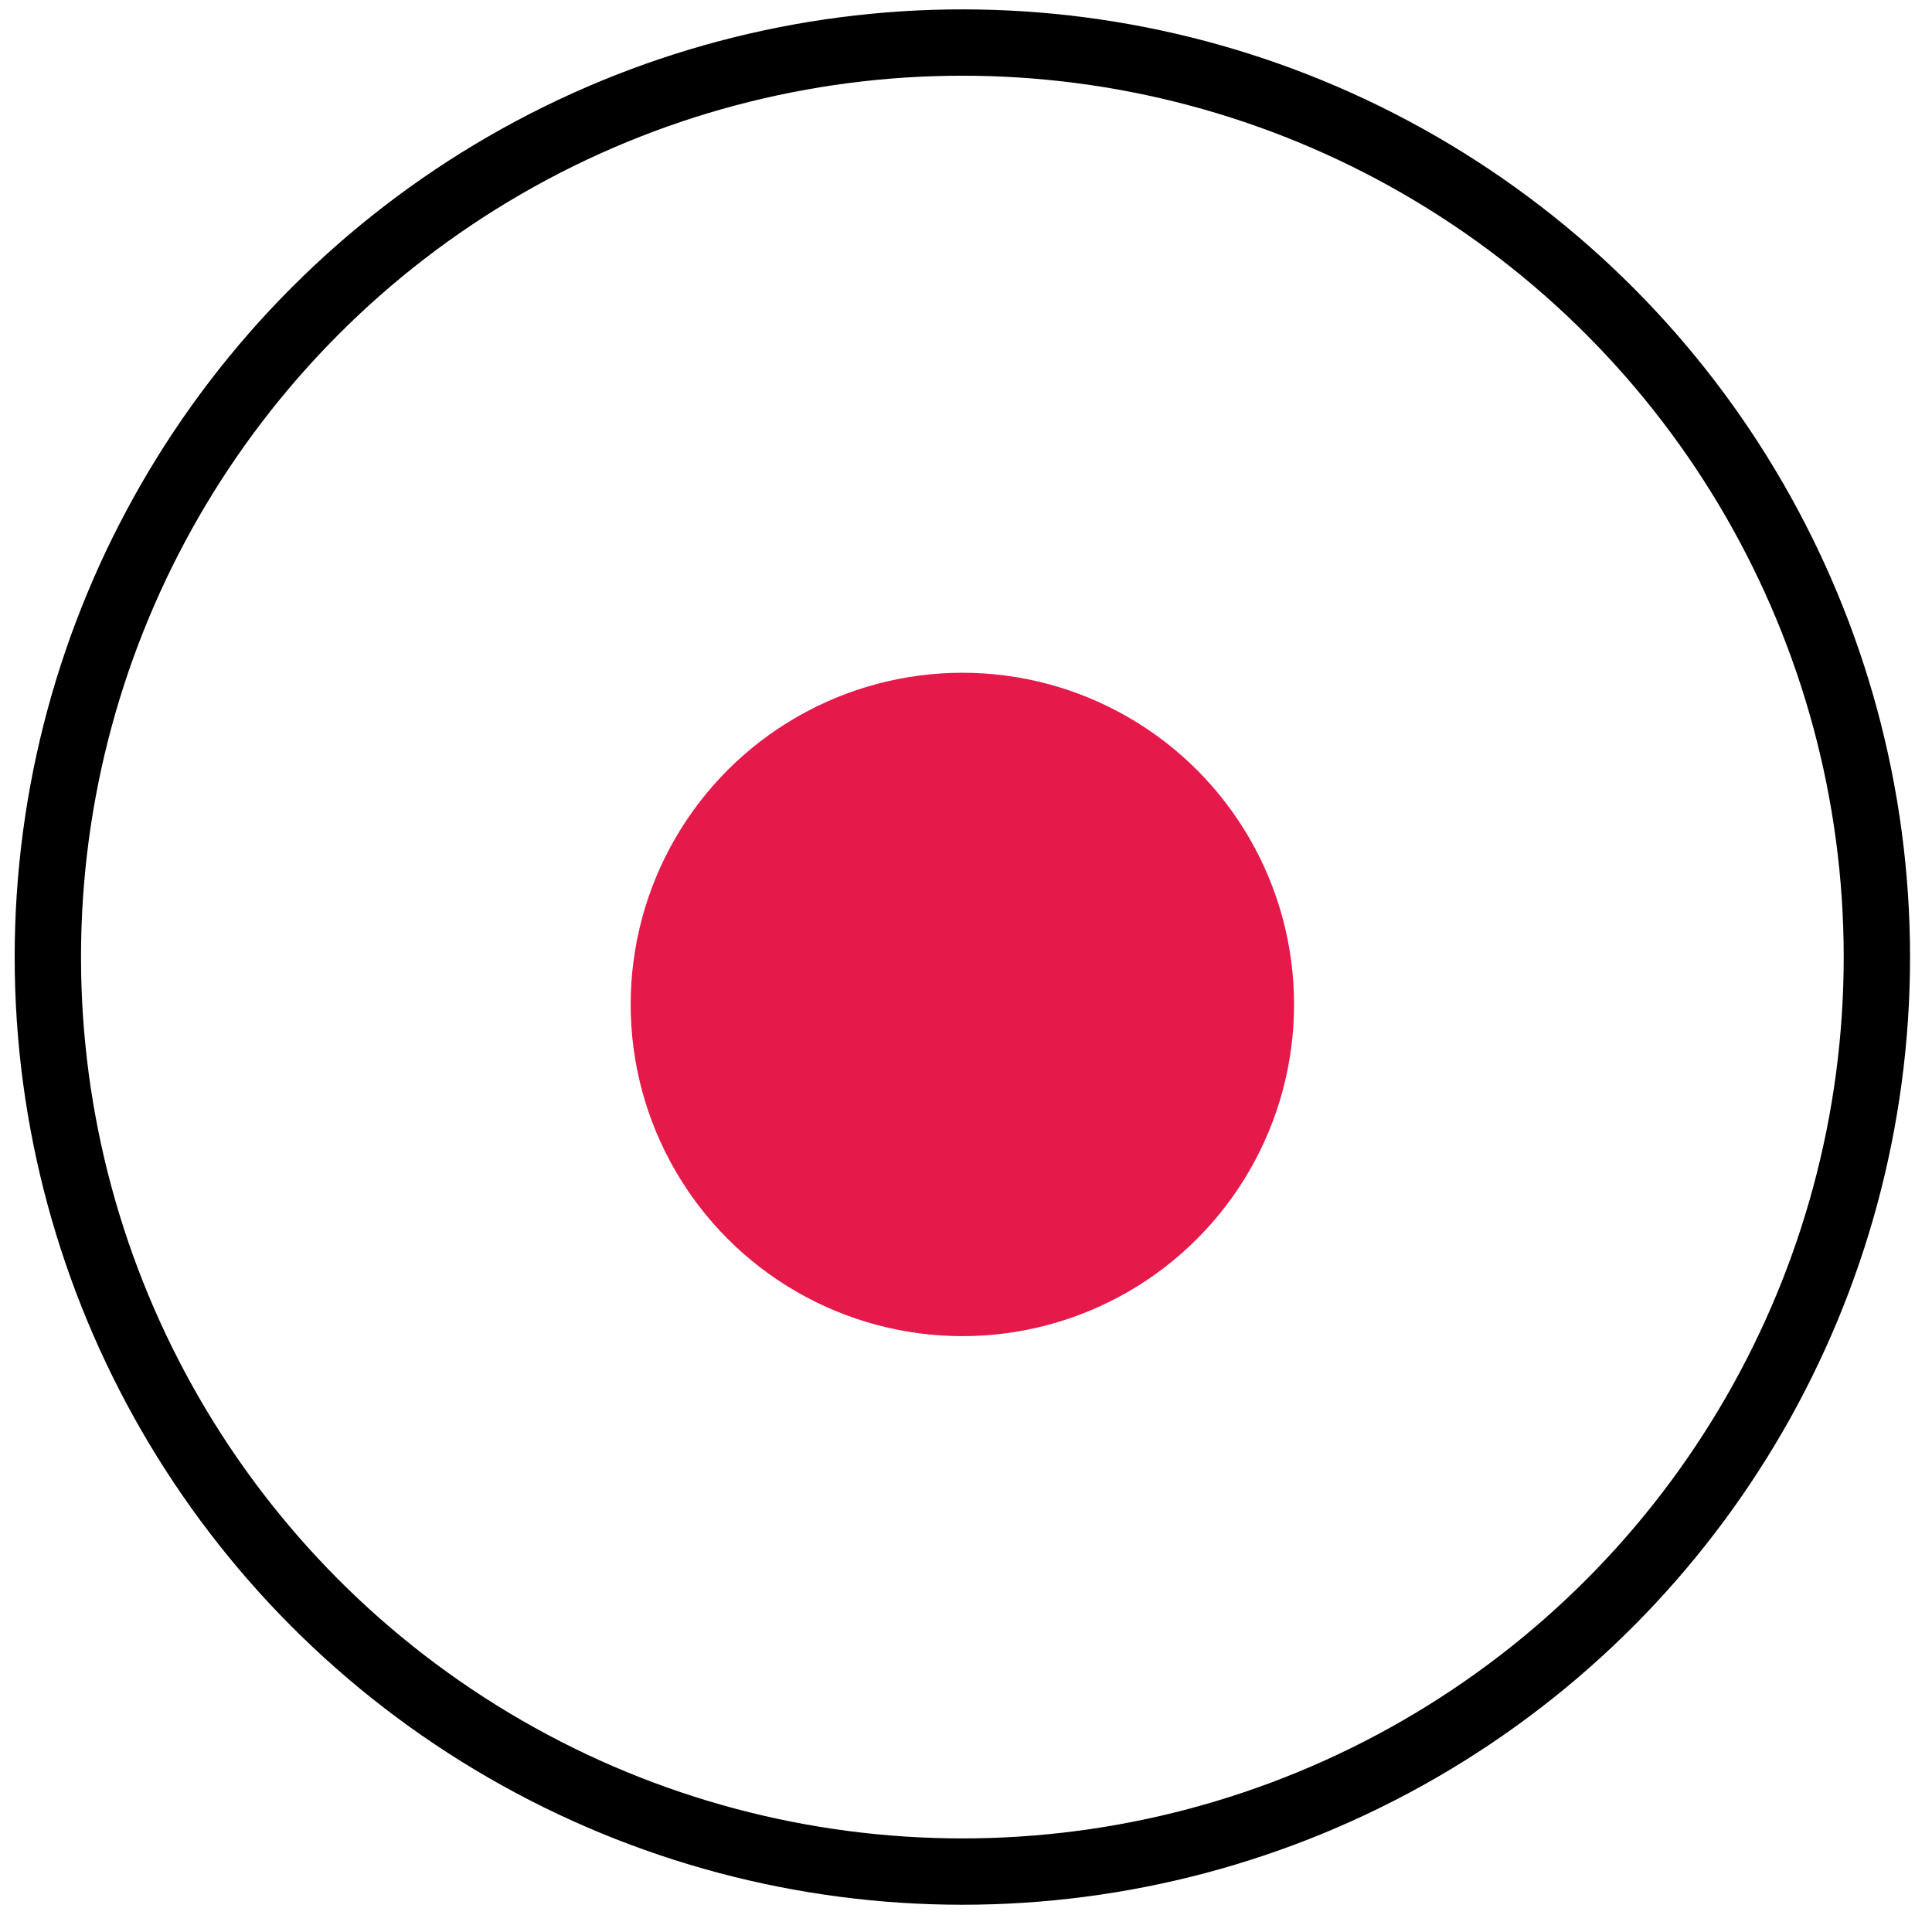 <svg xmlns="http://www.w3.org/2000/svg" width="51" height="51" viewBox="0 0 51 51" fill="none">
<circle cx="25.404" cy="26.515" r="8.756" fill="#E51A4B"/>
<circle cx="25.404" cy="25.264" r="24.141" stroke="black" stroke-width="1.751"/>
</svg>